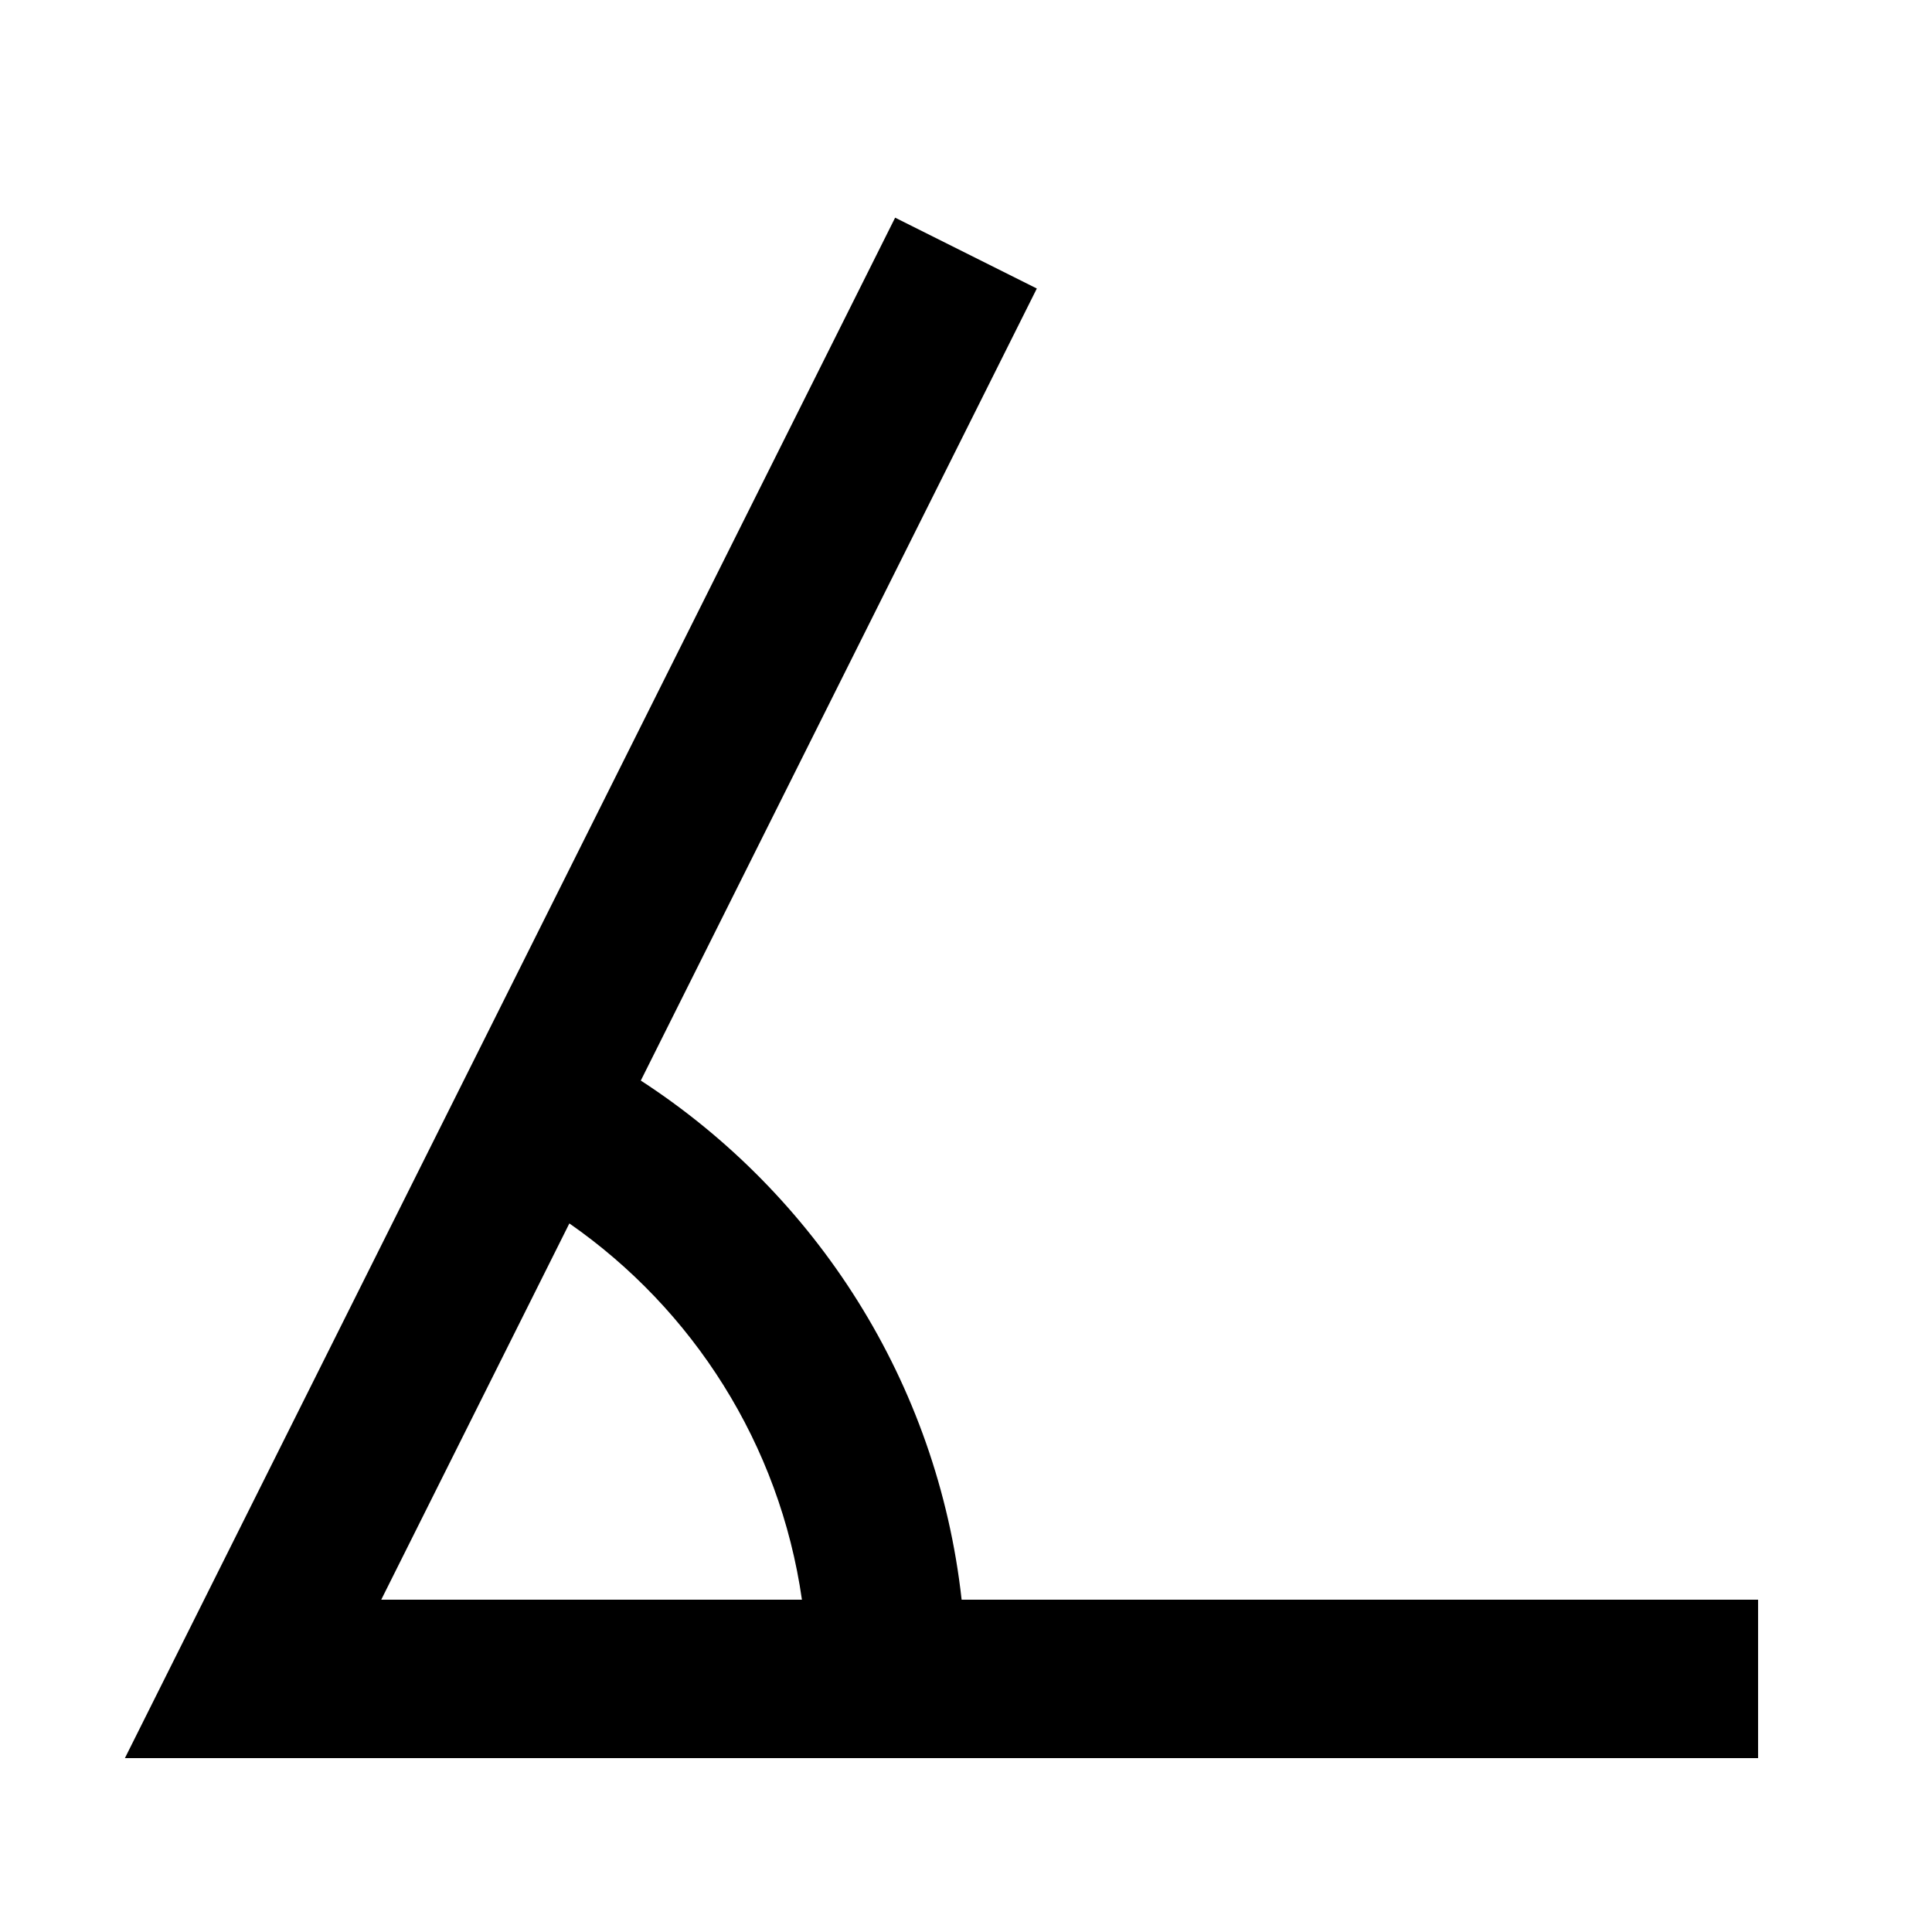 <?xml version="1.0" encoding="UTF-8"?>
<!-- Uploaded to: ICON Repo, www.svgrepo.com, Generator: ICON Repo Mixer Tools -->
<svg fill="#000000" width="800px" height="800px" version="1.1" viewBox="144 144 512 512" xmlns="http://www.w3.org/2000/svg">
 <path d="m418.77 220.46-37.551-18.777-204.12 408.24h432.81v-41.984h-364.88l49.859-99.719c32.711 22.758 55.734 58.473 61.633 99.711h42.32c-6.375-57.652-38.691-107.49-85.02-137.57z"/>
</svg>